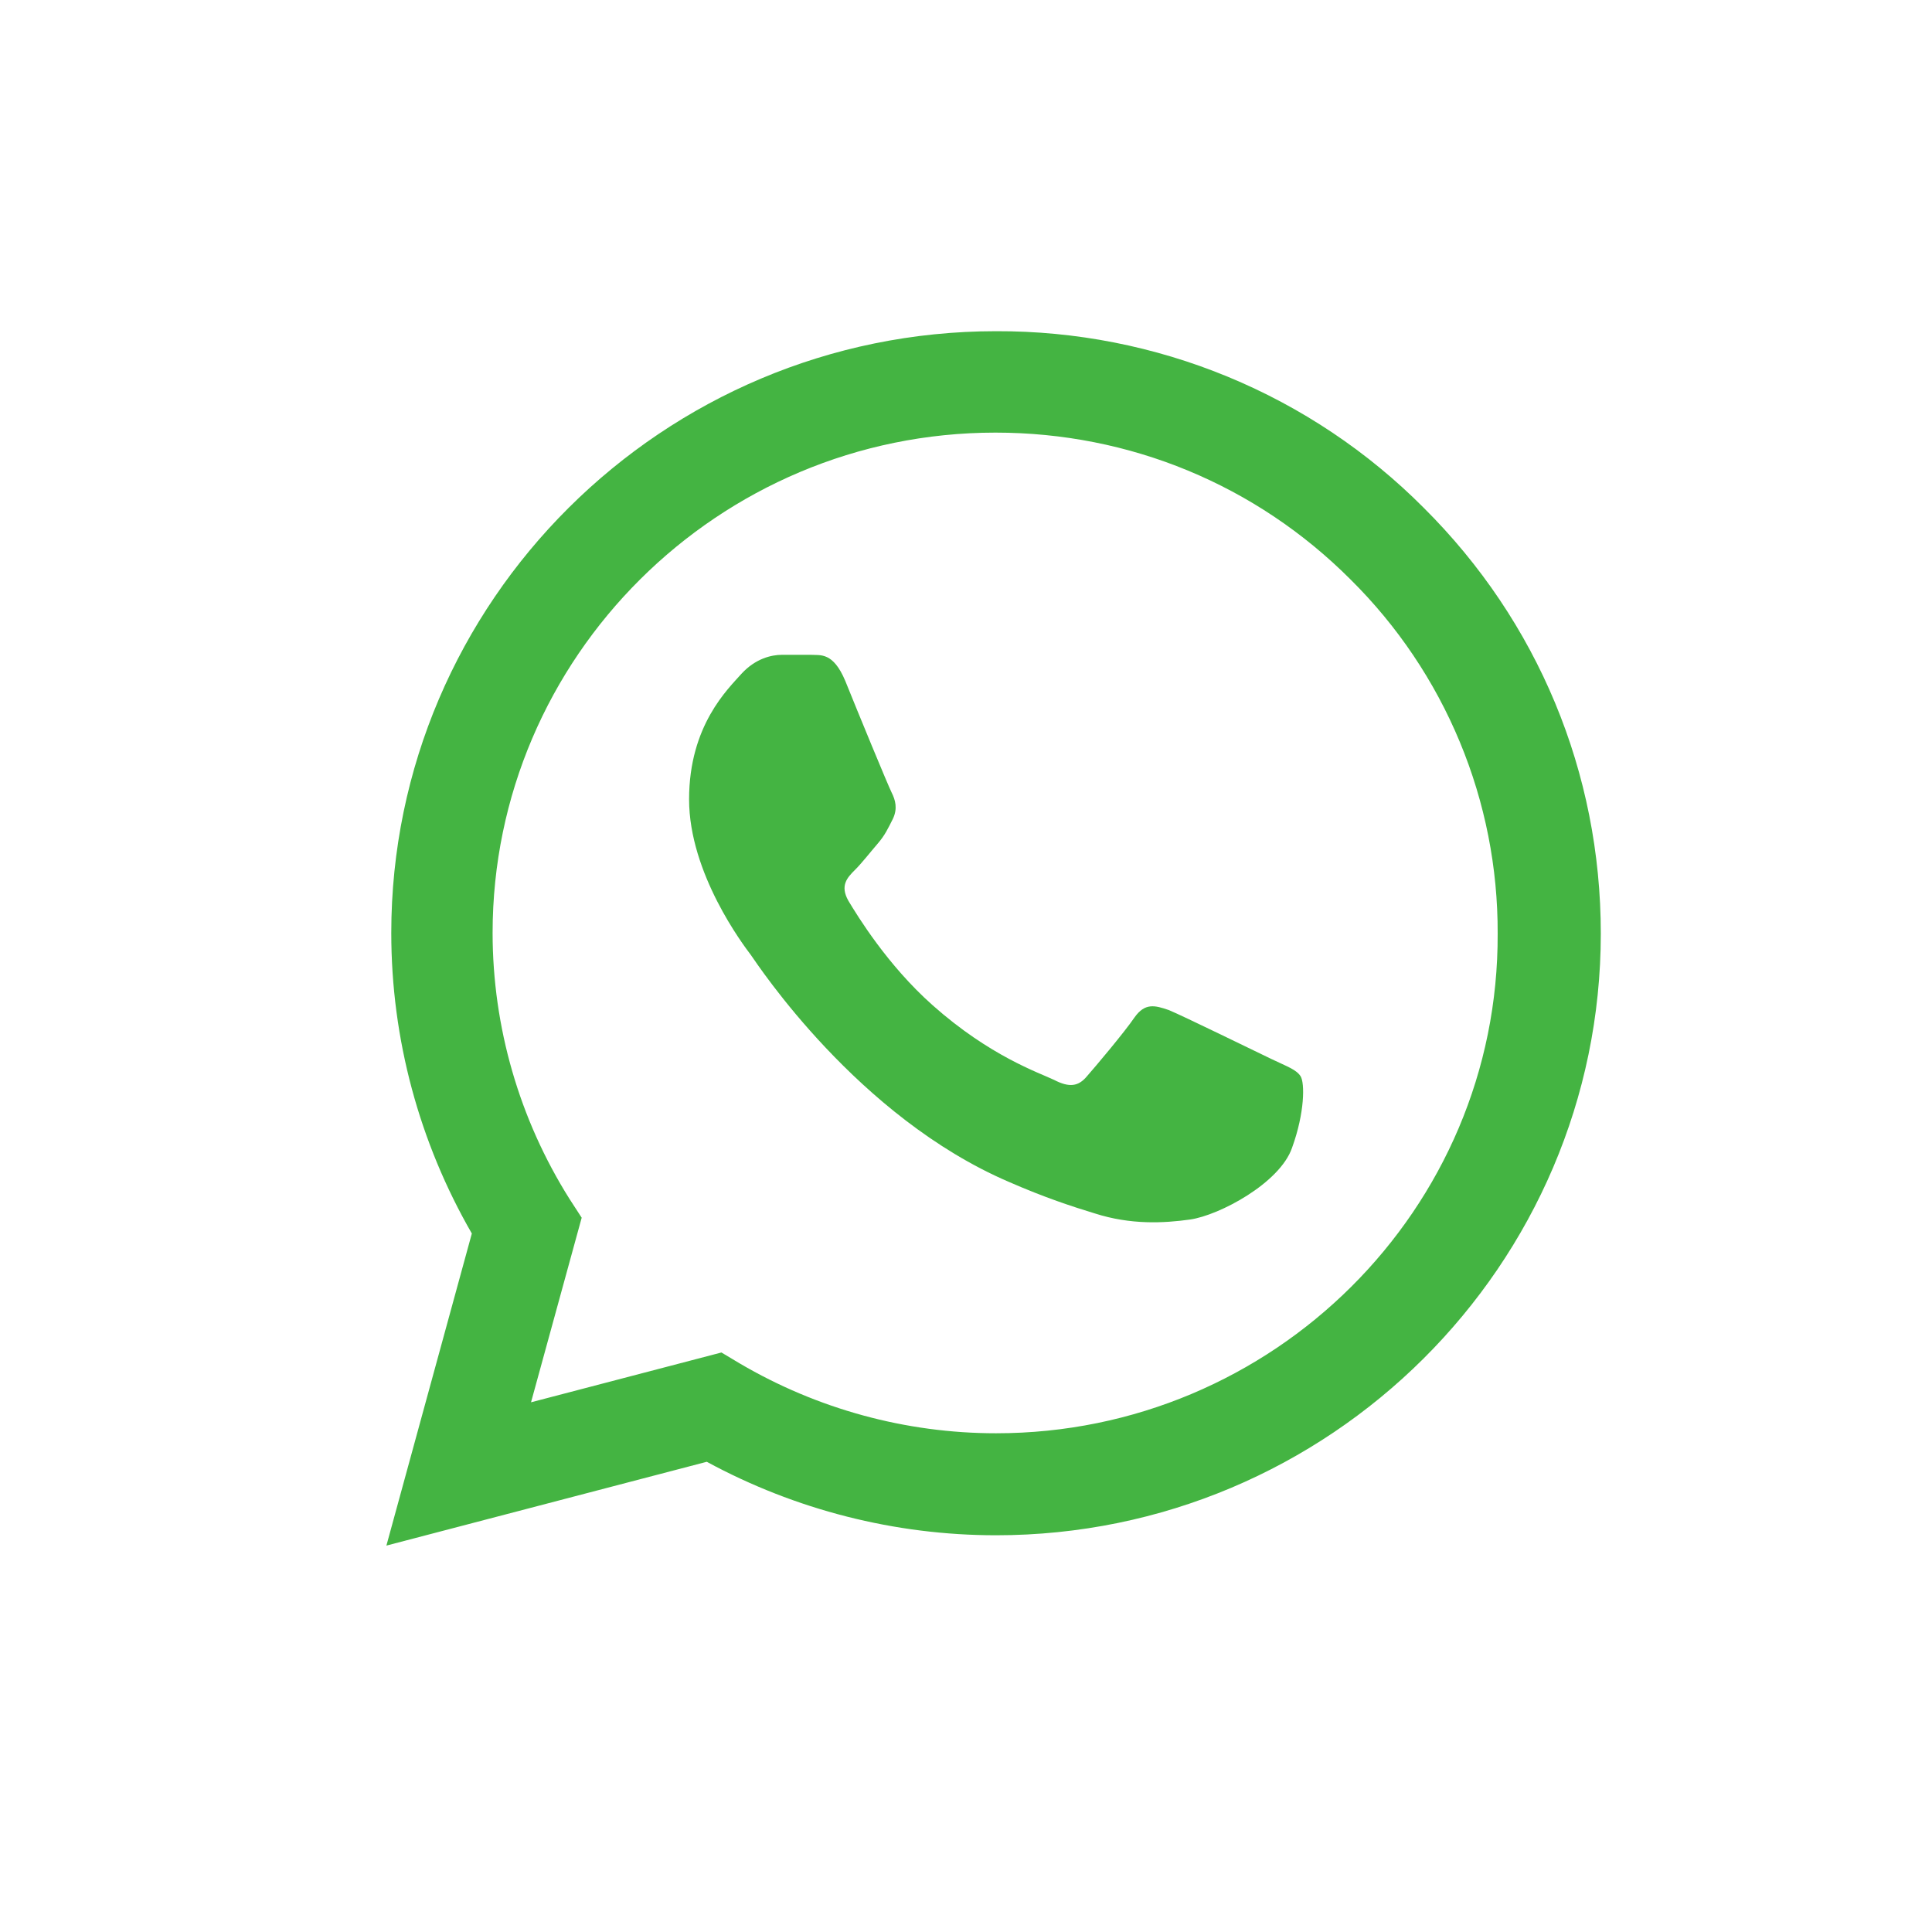 <svg width="63" height="63" viewBox="0 0 63 63" fill="none" xmlns="http://www.w3.org/2000/svg">
<g id="Mosca">
<circle id="Ellipse 7" cx="31.5" cy="31.5" r="31.5" fill=""/>
<path id="Vector" d="M46.429 16.562C44.605 14.728 42.432 13.274 40.037 12.285C37.642 11.296 35.073 10.791 32.48 10.8C21.615 10.8 12.759 19.611 12.759 30.422C12.759 33.887 13.675 37.253 15.386 40.223L12.6 50.4L23.047 47.667C25.933 49.232 29.176 50.063 32.48 50.063C43.345 50.063 52.2 41.252 52.2 30.442C52.2 25.195 50.15 20.264 46.429 16.562ZM32.48 46.737C29.535 46.737 26.649 45.945 24.122 44.46L23.525 44.103L17.316 45.727L18.968 39.708L18.57 39.094C16.934 36.494 16.065 33.489 16.063 30.422C16.063 21.433 23.425 14.107 32.46 14.107C36.838 14.107 40.957 15.809 44.041 18.898C45.569 20.411 46.779 22.21 47.602 24.192C48.425 26.173 48.845 28.297 48.837 30.442C48.877 39.431 41.514 46.737 32.48 46.737ZM41.474 34.54C40.977 34.303 38.549 33.114 38.111 32.936C37.654 32.778 37.335 32.699 36.997 33.174C36.659 33.669 35.723 34.778 35.445 35.094C35.166 35.431 34.868 35.471 34.37 35.213C33.873 34.976 32.281 34.441 30.41 32.778C28.938 31.471 27.962 29.867 27.664 29.372C27.385 28.877 27.624 28.62 27.883 28.363C28.102 28.145 28.38 27.788 28.619 27.511C28.858 27.234 28.957 27.016 29.117 26.699C29.276 26.363 29.196 26.085 29.077 25.848C28.957 25.61 27.962 23.195 27.564 22.205C27.166 21.254 26.749 21.373 26.45 21.353H25.495C25.157 21.353 24.639 21.472 24.182 21.967C23.744 22.462 22.47 23.65 22.47 26.066C22.47 28.481 24.241 30.818 24.48 31.134C24.719 31.471 27.962 36.421 32.898 38.54C34.072 39.054 34.987 39.351 35.703 39.569C36.877 39.945 37.952 39.886 38.808 39.767C39.763 39.629 41.733 38.579 42.131 37.431C42.549 36.282 42.549 35.312 42.41 35.094C42.27 34.877 41.972 34.778 41.474 34.54Z" fill="#44B442"/>
</g>
</svg>
